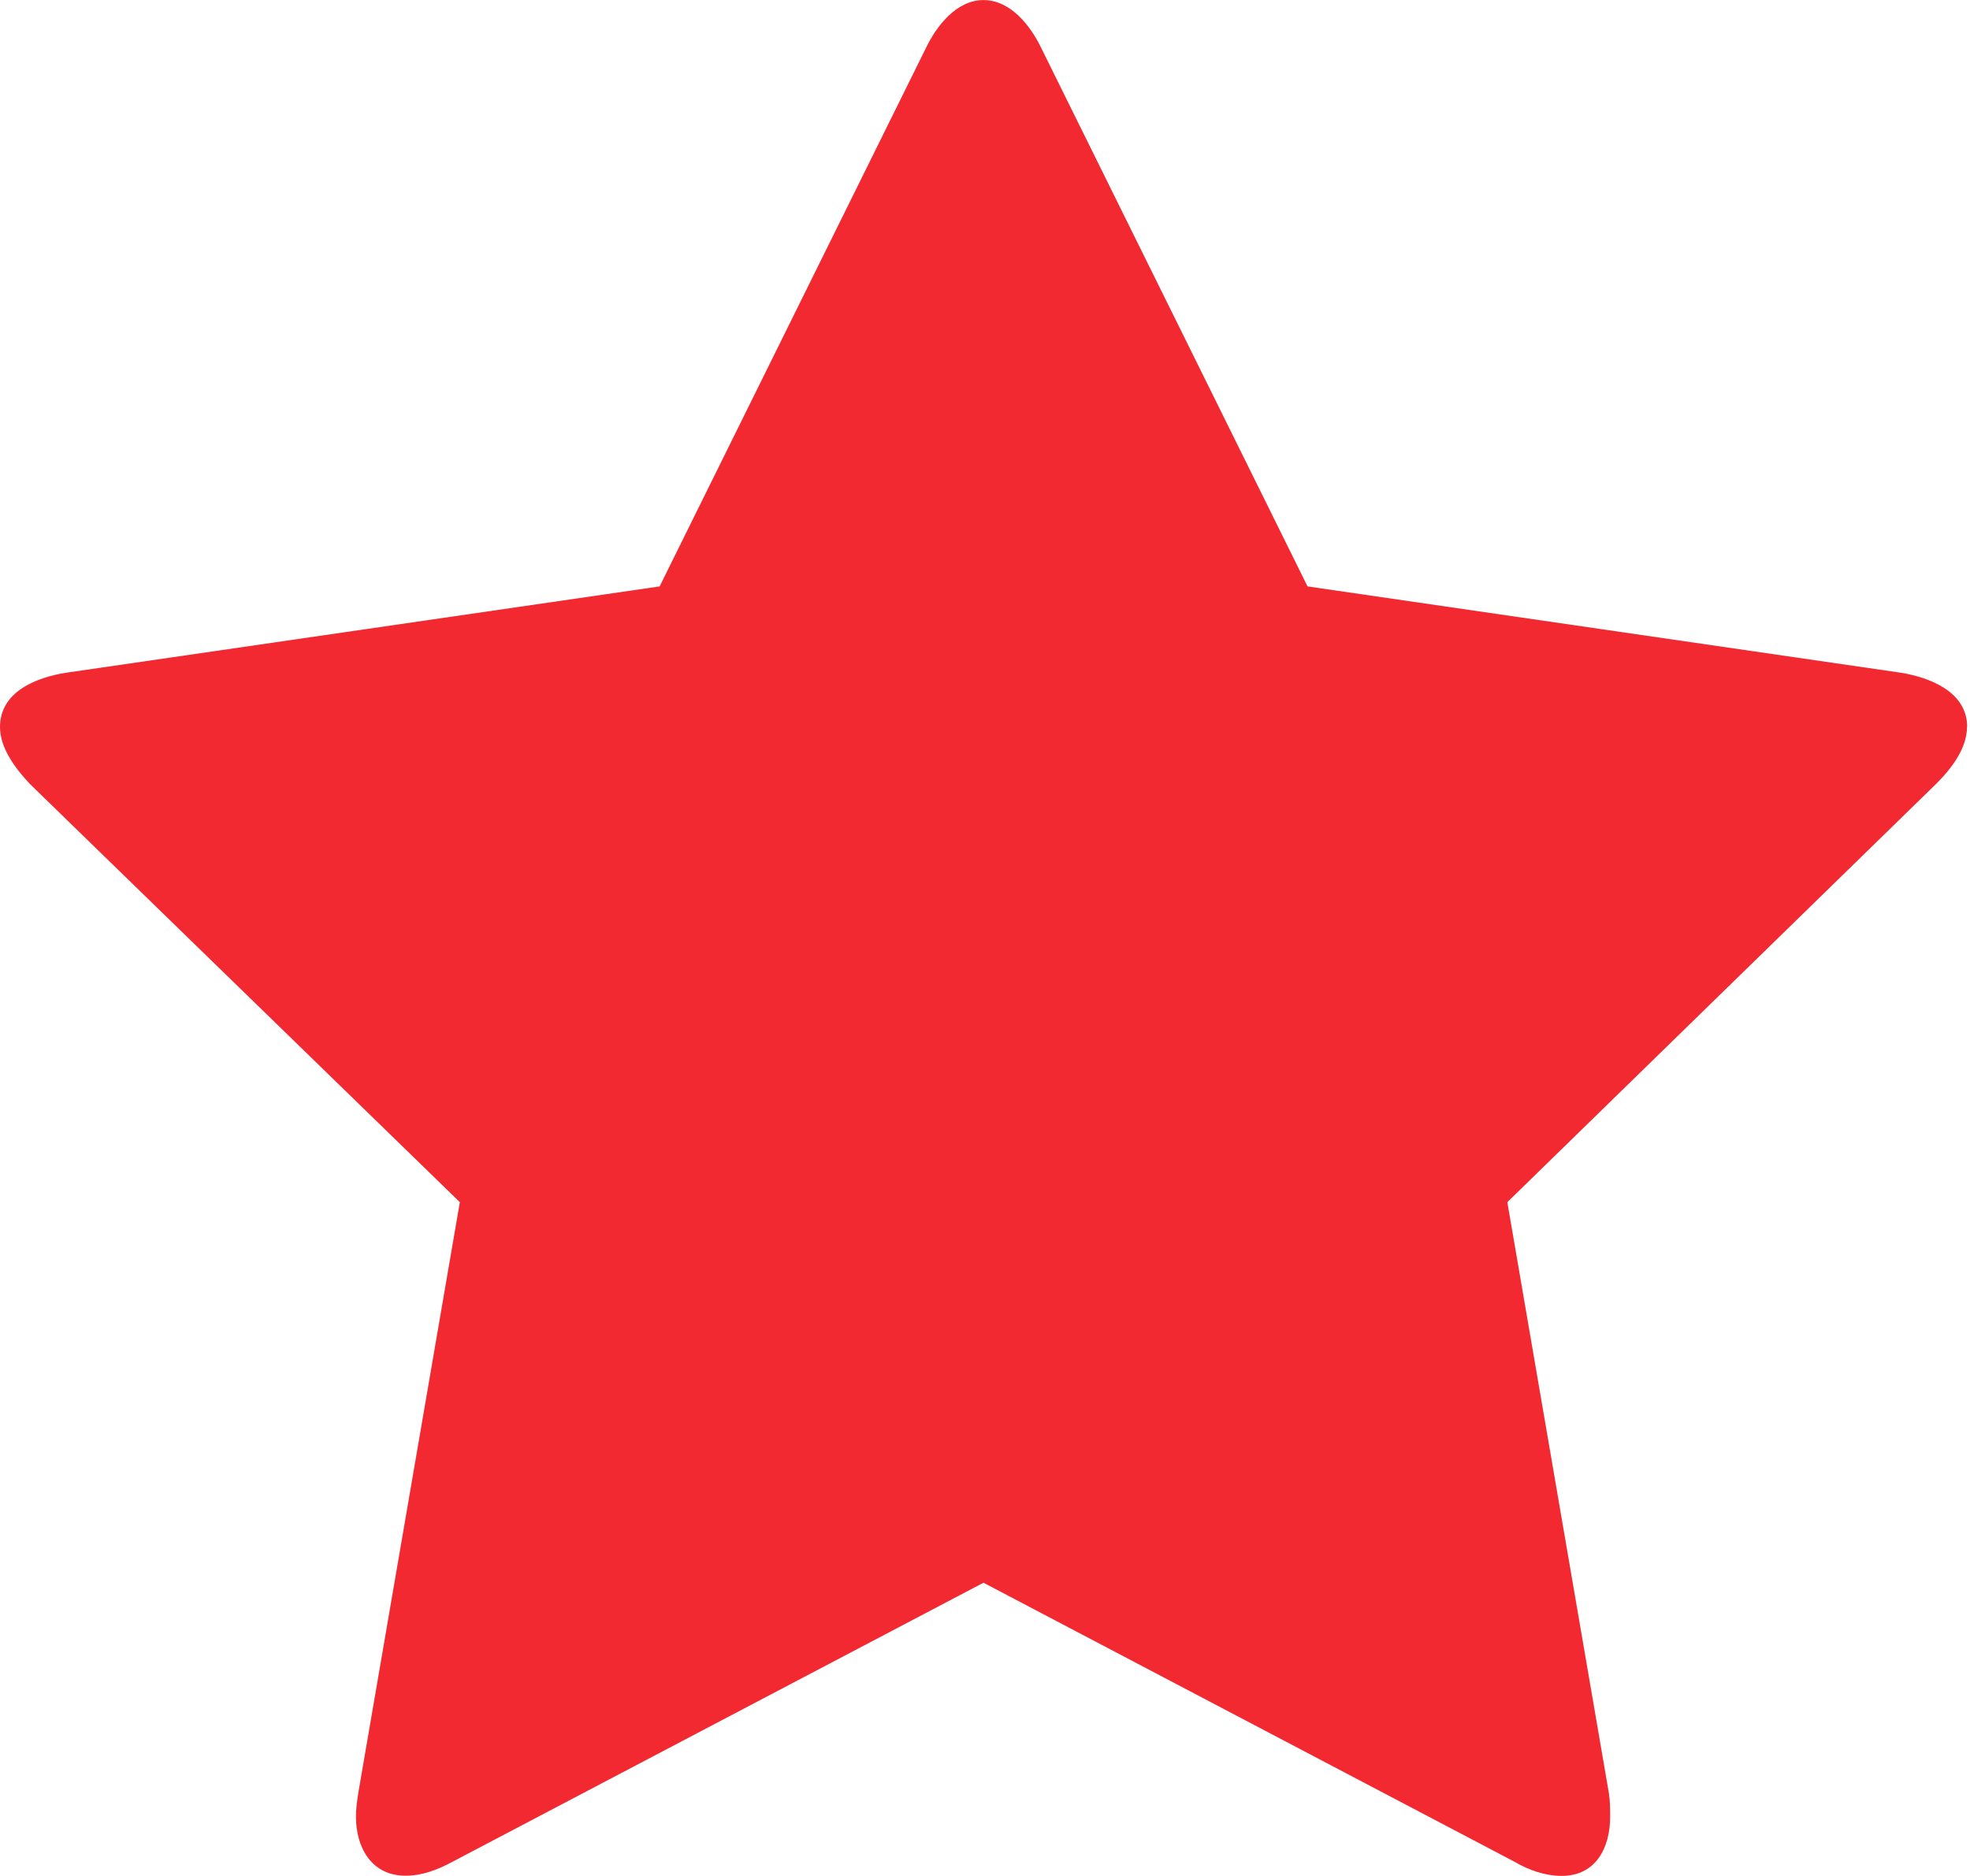 <?xml version="1.0" encoding="UTF-8" standalone="no"?>
<!-- Created with Inkscape (http://www.inkscape.org/) -->

<svg
   width="42"
   height="40"
   viewBox="0 0 11.113 10.583"
   version="1.1"
   id="svg15919"
   xmlns="http://www.w3.org/2000/svg"
   xmlns:svg="http://www.w3.org/2000/svg">
  <defs
     id="defs15916" />
  <g
     id="layer1"
     style="fill:#f22931;fill-opacity:1">
    <g
       aria-label=""
       id="text16334"
       style="font-weight:bold;font-size:11.95px;line-height:1.25;font-family:FontAwesome;-inkscape-font-specification:'FontAwesome Bold';fill:#f22931;stroke-width:0.299;fill-opacity:1">
      <path
         d="M 11.097,4.101 C 11.097,3.901 10.883,3.821 10.723,3.795 L 7.376,3.308 5.875,0.273 C 5.815,0.147 5.702,1.1920929e-7 5.548,1.1920929e-7 5.395,1.1920929e-7 5.282,0.147 5.222,0.273 L 3.721,3.308 0.373,3.795 C 0.207,3.821 0,3.901 0,4.101 0,4.221 0.087,4.335 0.167,4.421 L 2.594,6.782 2.021,10.116 c -0.007,0.047 -0.013,0.087 -0.013,0.133 0,0.173 0.087,0.333 0.28,0.333 0.093,0 0.18,-0.033 0.267,-0.08 L 5.548,8.929 8.543,10.503 c 0.08,0.047 0.173,0.08 0.267,0.08 0.193,0 0.273,-0.16 0.273,-0.333 0,-0.047 0,-0.087 -0.007,-0.133 L 8.503,6.782 10.923,4.421 c 0.087,-0.087 0.173,-0.2 0.173,-0.32 z"
         id="path25572"
         style="fill:#f22931;fill-opacity:1" />
    </g>
  </g>
</svg>
